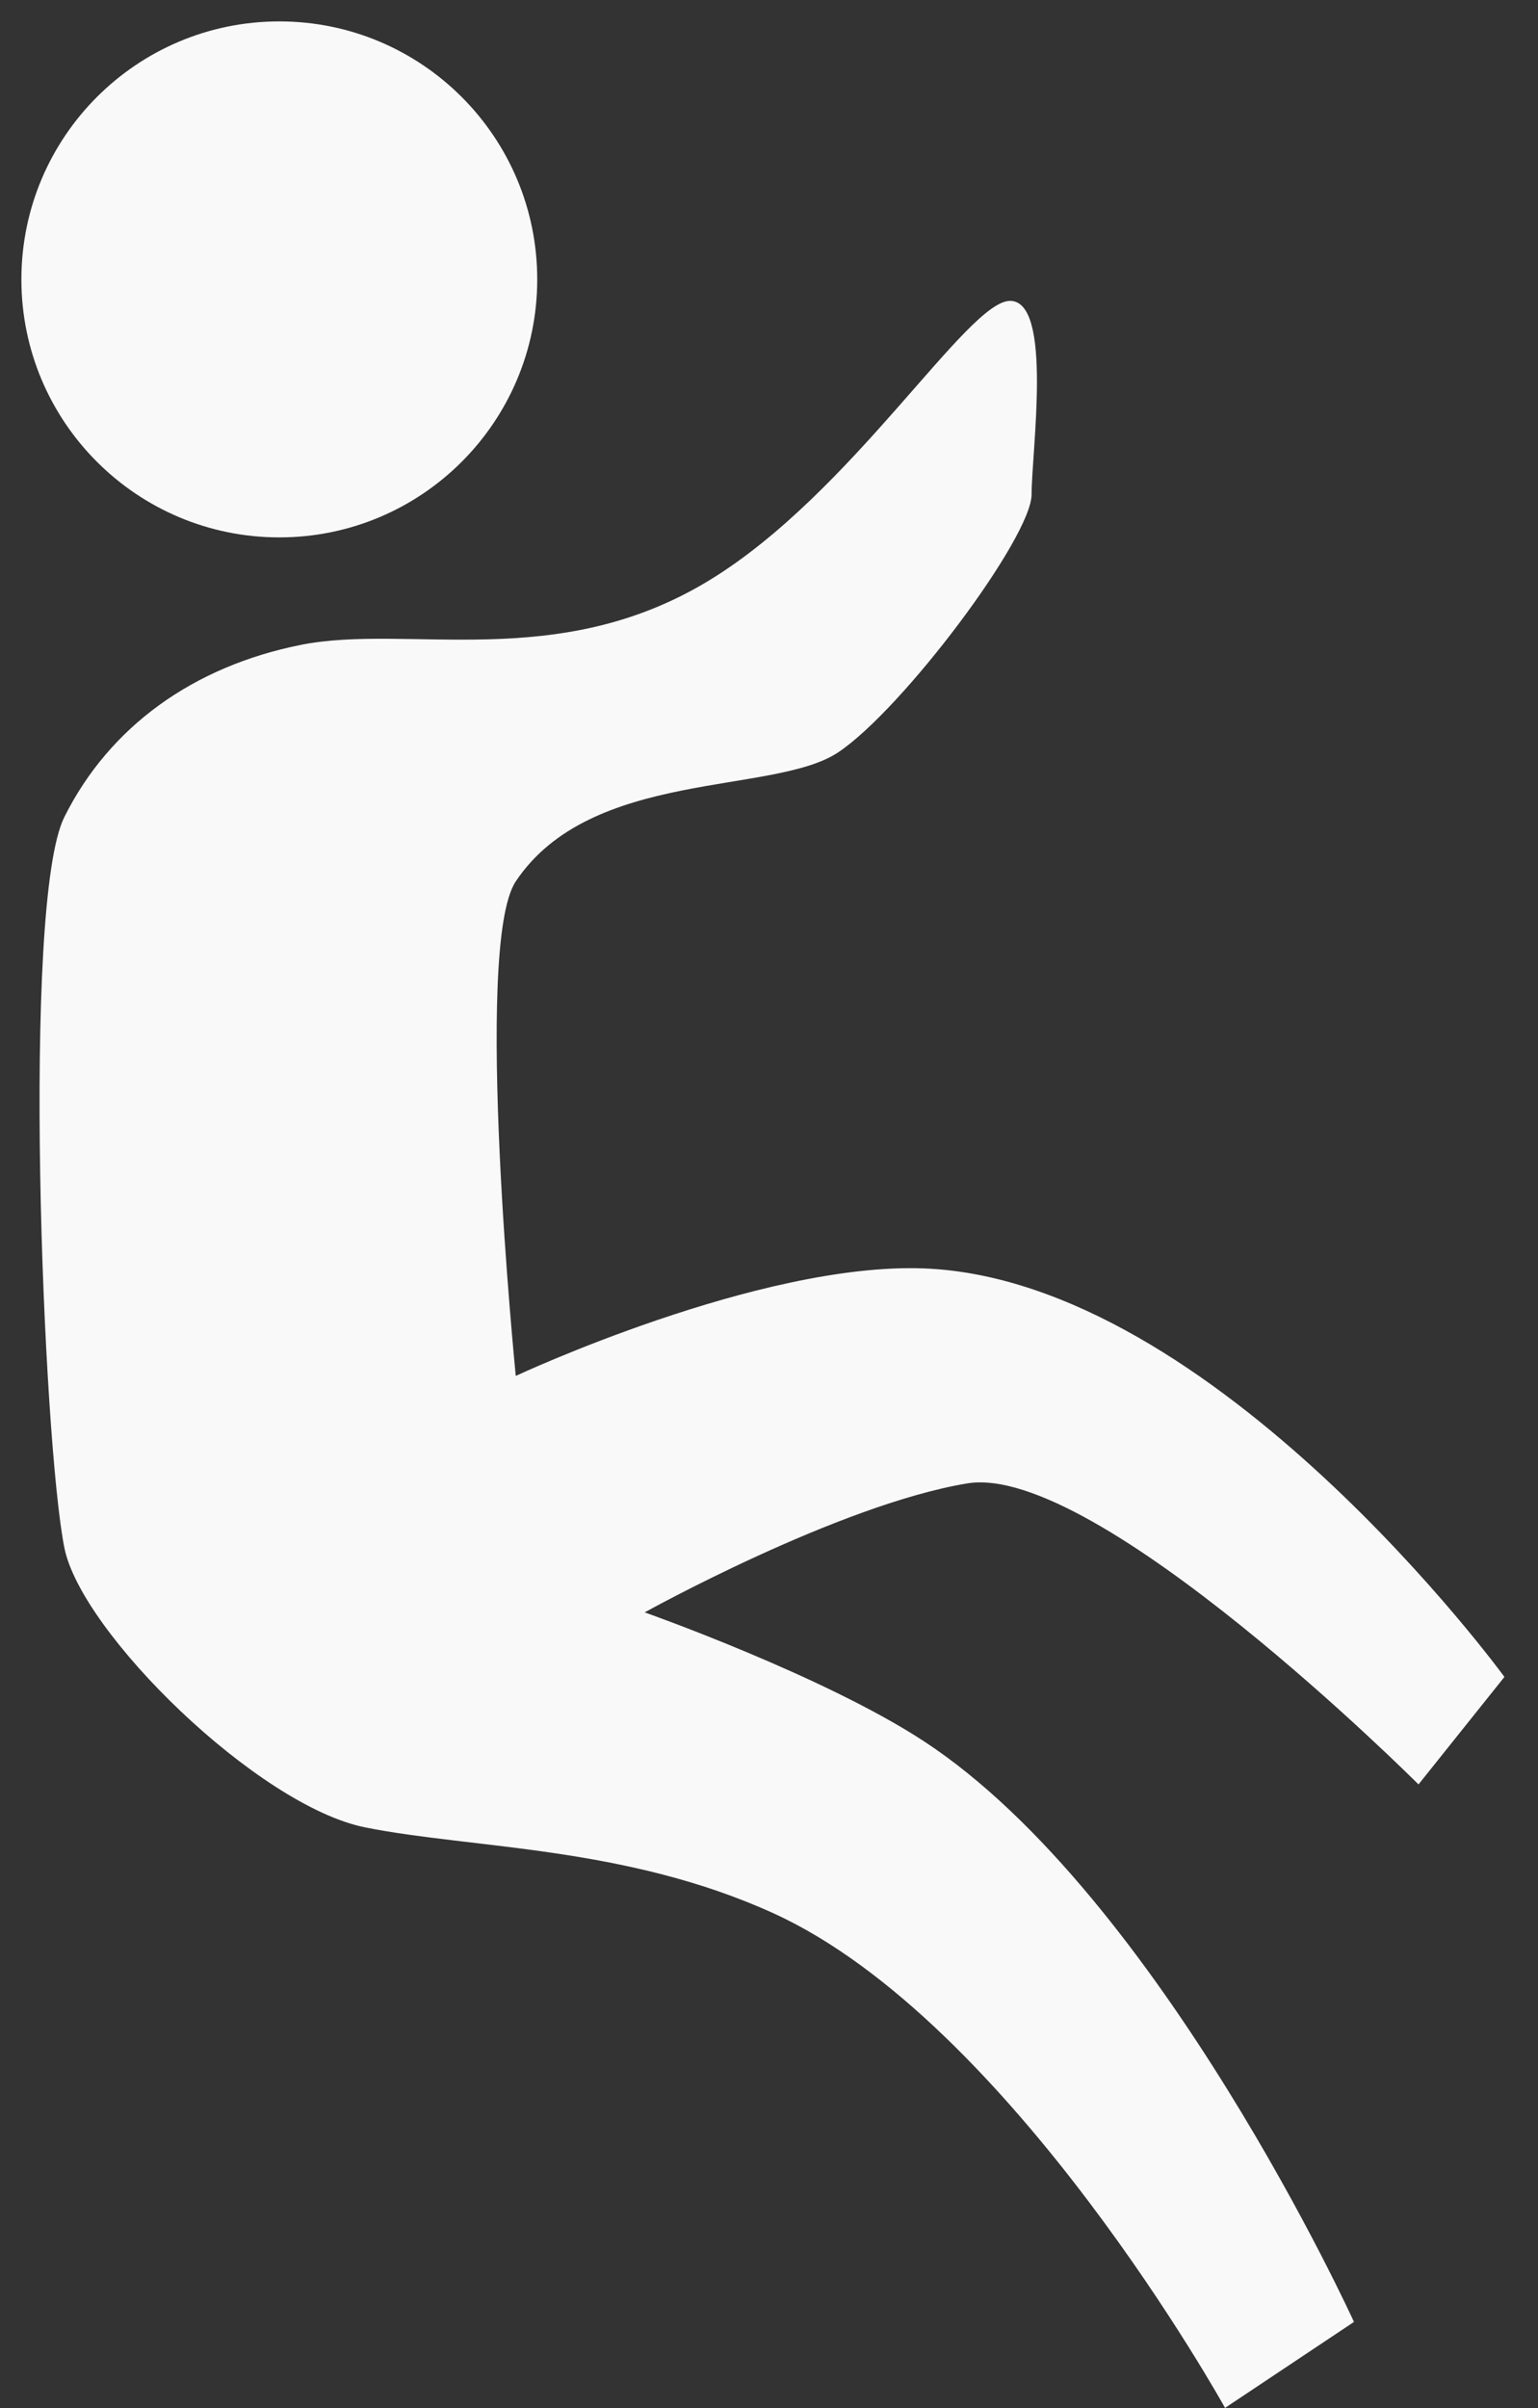 <svg xmlns="http://www.w3.org/2000/svg" width="23" height="36" viewBox="0 0 23 36" fill="none"><rect x="0" y="0" width="23" height="36" fill="#333333" stroke="none"/><path d="M0.963 12.213C0.32 13.498 0.641 21.534 0.963 23.141C1.216 24.409 3.855 26.998 5.463 27.32C7.07 27.641 9.352 27.595 11.57 28.605C15.123 30.226 18.32 35.998 18.32 35.998L20.248 34.713C20.248 34.713 17.347 28.346 13.82 26.034C12.317 25.049 9.641 24.105 9.641 24.105C9.641 24.105 12.534 22.498 14.463 22.177C16.391 21.856 21.213 26.677 21.213 26.677L22.498 25.07C22.498 25.07 18.168 19.132 13.82 18.963C11.355 18.867 7.713 20.57 7.713 20.57C7.713 20.57 7.07 14.141 7.713 13.177C8.838 11.49 11.57 11.891 12.534 11.248C13.498 10.605 15.427 8.034 15.427 7.391C15.427 6.748 15.748 4.498 15.105 4.498C14.463 4.498 12.75 7.372 10.605 8.677C8.331 10.062 6.106 9.32 4.498 9.641C2.891 9.963 1.639 10.861 0.963 12.213Z" fill="#F9F9F9"></path><path d="M8.034 4.177C8.034 6.307 6.307 8.034 4.177 8.034C2.047 8.034 0.32 6.307 0.32 4.177C0.32 2.047 2.047 0.32 4.177 0.32C6.307 0.32 8.034 2.047 8.034 4.177Z" fill="#F9F9F9"></path></svg>
